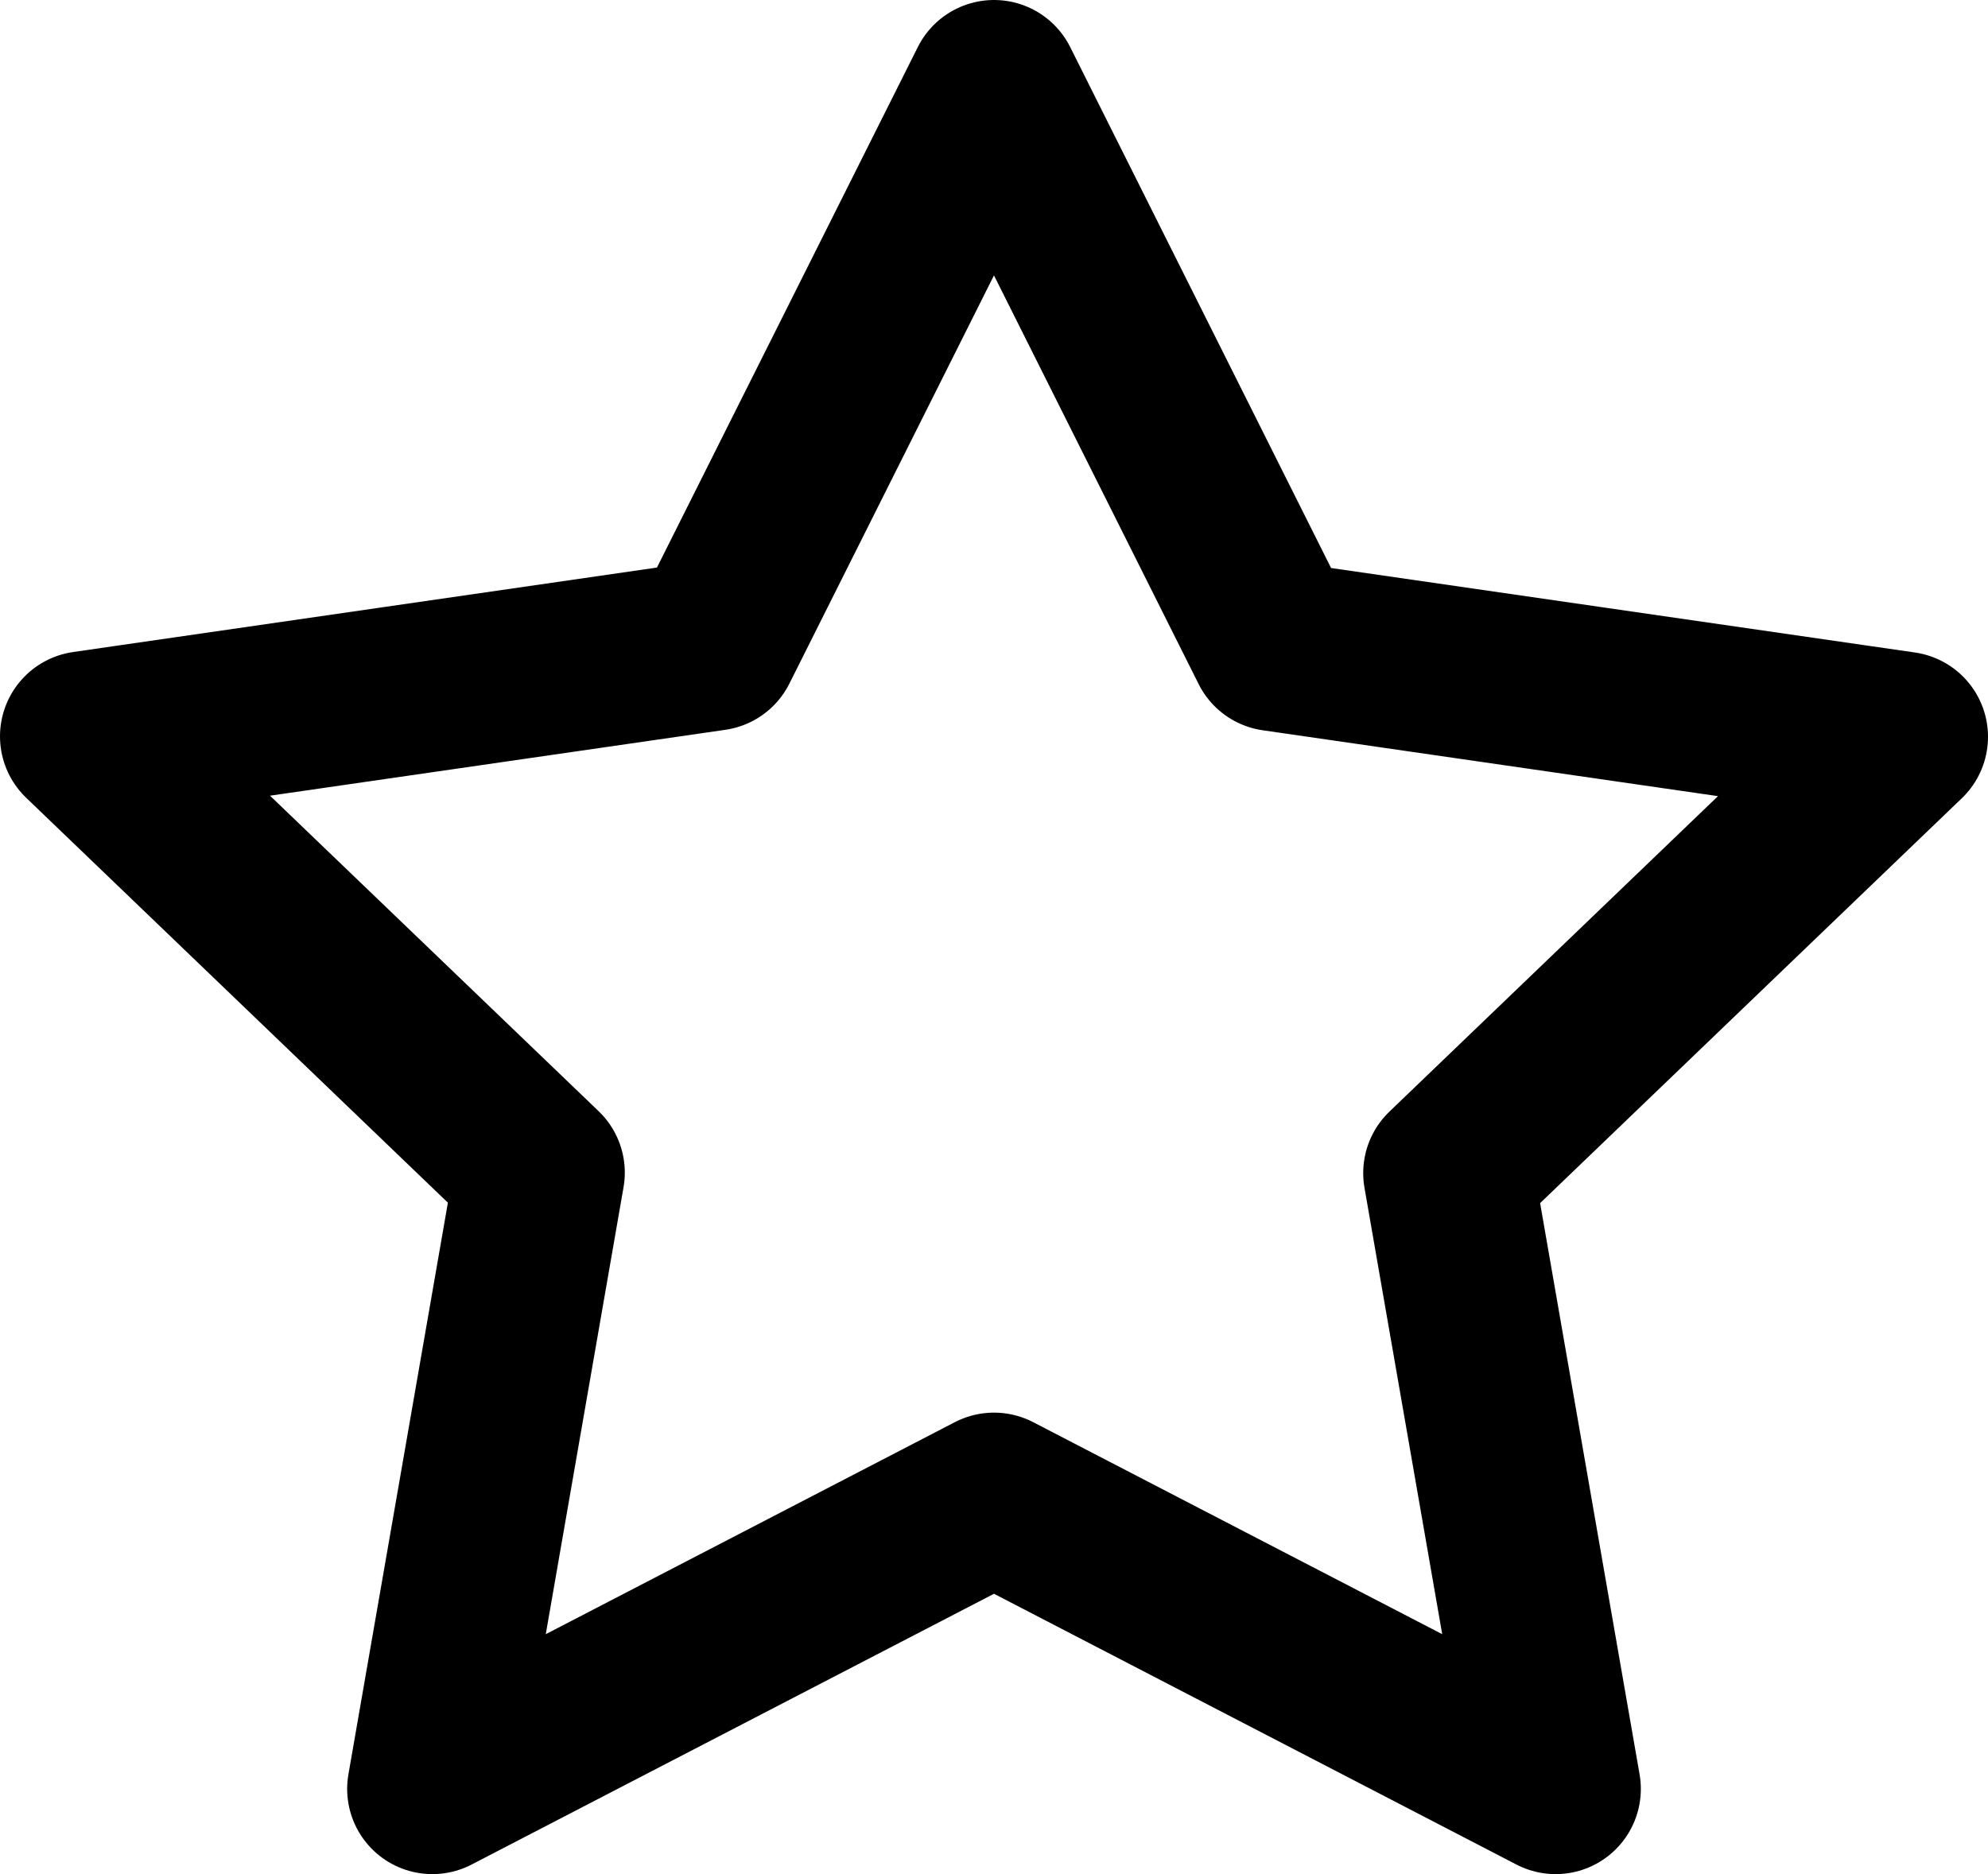 <svg xmlns="http://www.w3.org/2000/svg" width="17.5" height="16.5" viewBox="0 0 17.5 16.5">
  <path id="Icon_feather-star" data-name="Icon feather-star" d="M11,3l2.472,4.937,5.528.8-4,3.841L15.944,18,11,15.437,6.056,18,7,12.574,3,8.733l5.528-.8Z" transform="translate(-2.25 -2.25)" fill="none" stroke="#000" stroke-linecap="round" stroke-linejoin="round" stroke-width="1.5"/>
</svg>
